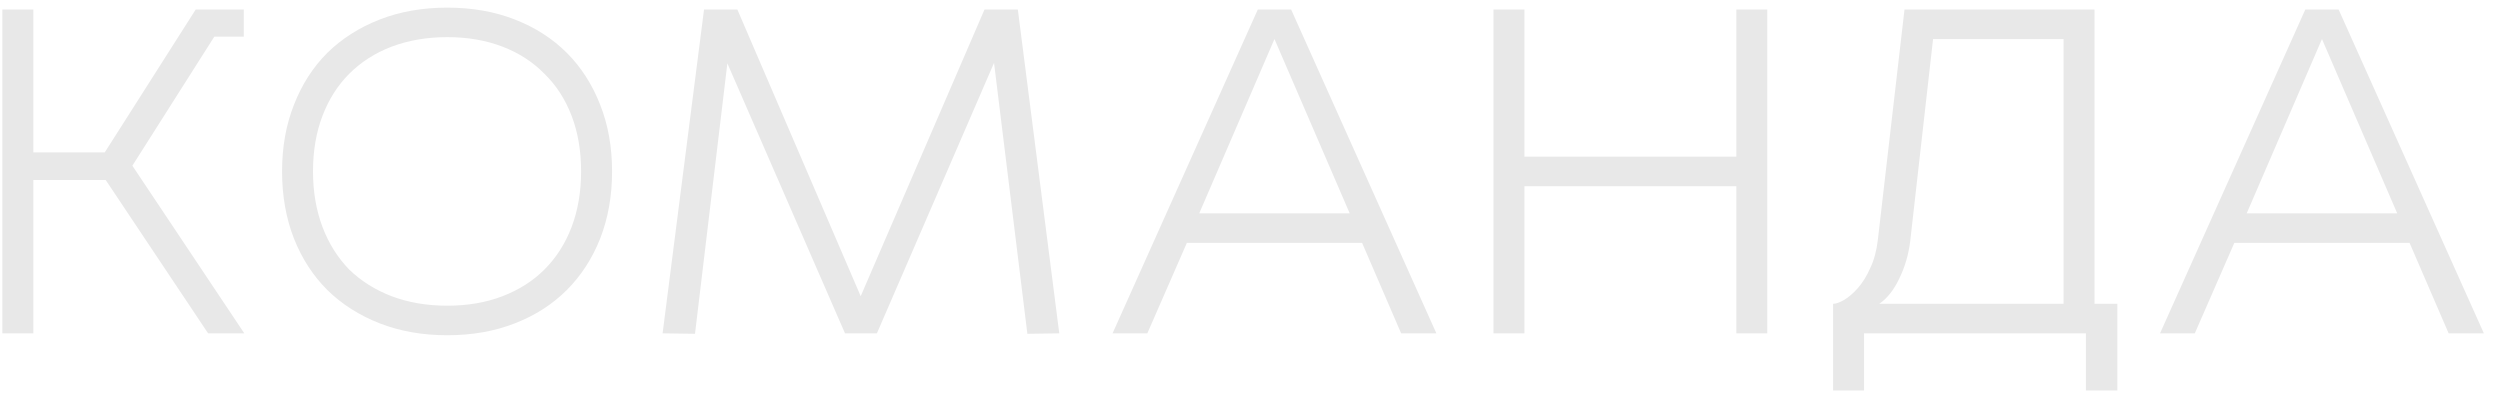 <?xml version="1.0" encoding="UTF-8"?> <svg xmlns="http://www.w3.org/2000/svg" width="75" height="12" viewBox="0 0 75 12" fill="none"> <path d="M0.071 0.286H1V4.571H3.143L5.871 0.286H7.314V1.1H6.429L3.971 4.971L7.329 10H6.243L3.171 5.4H1V10H0.071V0.286ZM8.462 5.143C8.462 4.41 8.581 3.743 8.819 3.143C9.057 2.533 9.39 2.014 9.819 1.586C10.257 1.157 10.781 0.824 11.39 0.586C12 0.348 12.676 0.229 13.419 0.229C14.162 0.229 14.838 0.348 15.447 0.586C16.057 0.824 16.576 1.157 17.005 1.586C17.433 2.014 17.767 2.533 18.005 3.143C18.243 3.743 18.362 4.41 18.362 5.143C18.362 5.876 18.243 6.548 18.005 7.157C17.767 7.757 17.433 8.271 17.005 8.7C16.576 9.129 16.057 9.462 15.447 9.7C14.838 9.938 14.162 10.057 13.419 10.057C12.676 10.057 12 9.938 11.39 9.7C10.781 9.462 10.257 9.129 9.819 8.7C9.39 8.271 9.057 7.757 8.819 7.157C8.581 6.548 8.462 5.876 8.462 5.143ZM9.39 5.143C9.39 5.752 9.486 6.31 9.676 6.814C9.866 7.31 10.133 7.733 10.476 8.086C10.828 8.429 11.252 8.695 11.747 8.886C12.252 9.076 12.809 9.171 13.419 9.171C14.028 9.171 14.581 9.076 15.076 8.886C15.571 8.695 15.99 8.429 16.333 8.086C16.686 7.733 16.957 7.31 17.147 6.814C17.338 6.31 17.433 5.752 17.433 5.143C17.433 4.524 17.338 3.967 17.147 3.471C16.957 2.976 16.686 2.557 16.333 2.214C15.99 1.862 15.571 1.59 15.076 1.4C14.581 1.21 14.028 1.114 13.419 1.114C12.809 1.114 12.252 1.21 11.747 1.4C11.252 1.59 10.828 1.862 10.476 2.214C10.133 2.557 9.866 2.976 9.676 3.471C9.486 3.967 9.39 4.524 9.39 5.143ZM25.821 8.886L29.535 0.286H30.535L31.778 10L30.821 10.014L29.821 1.886L26.307 10H25.35L21.821 1.9L20.85 10.014L19.878 10L21.121 0.286H22.121L25.821 8.886ZM33.377 10L37.734 0.286H38.734L43.091 10H42.034L40.863 7.286H35.606L34.42 10H33.377ZM40.491 6.4L38.234 1.171L35.977 6.4H40.491ZM44.804 0.286H45.733V4.7H52.09V0.286H53.018V10H52.09V5.586H45.733V10H44.804V0.286ZM62.835 9.114H63.521V11.714H62.578V10H55.921V11.714H54.992V9.114C55.078 9.114 55.188 9.076 55.321 9C55.464 8.914 55.602 8.795 55.735 8.643C55.878 8.481 56.002 8.281 56.107 8.043C56.221 7.805 56.297 7.524 56.335 7.2L57.135 0.286H62.835V9.114ZM61.907 9.114V1.171H57.992L57.307 7.229C57.259 7.629 57.15 8.005 56.978 8.357C56.816 8.7 56.616 8.952 56.378 9.114H61.907ZM64.801 10L69.159 0.286H70.159L74.516 10H73.459L72.287 7.286H67.03L65.844 10H64.801ZM71.916 6.4L69.659 1.171L67.401 6.4H71.916Z" fill="#E8E8E8"></path> </svg> 